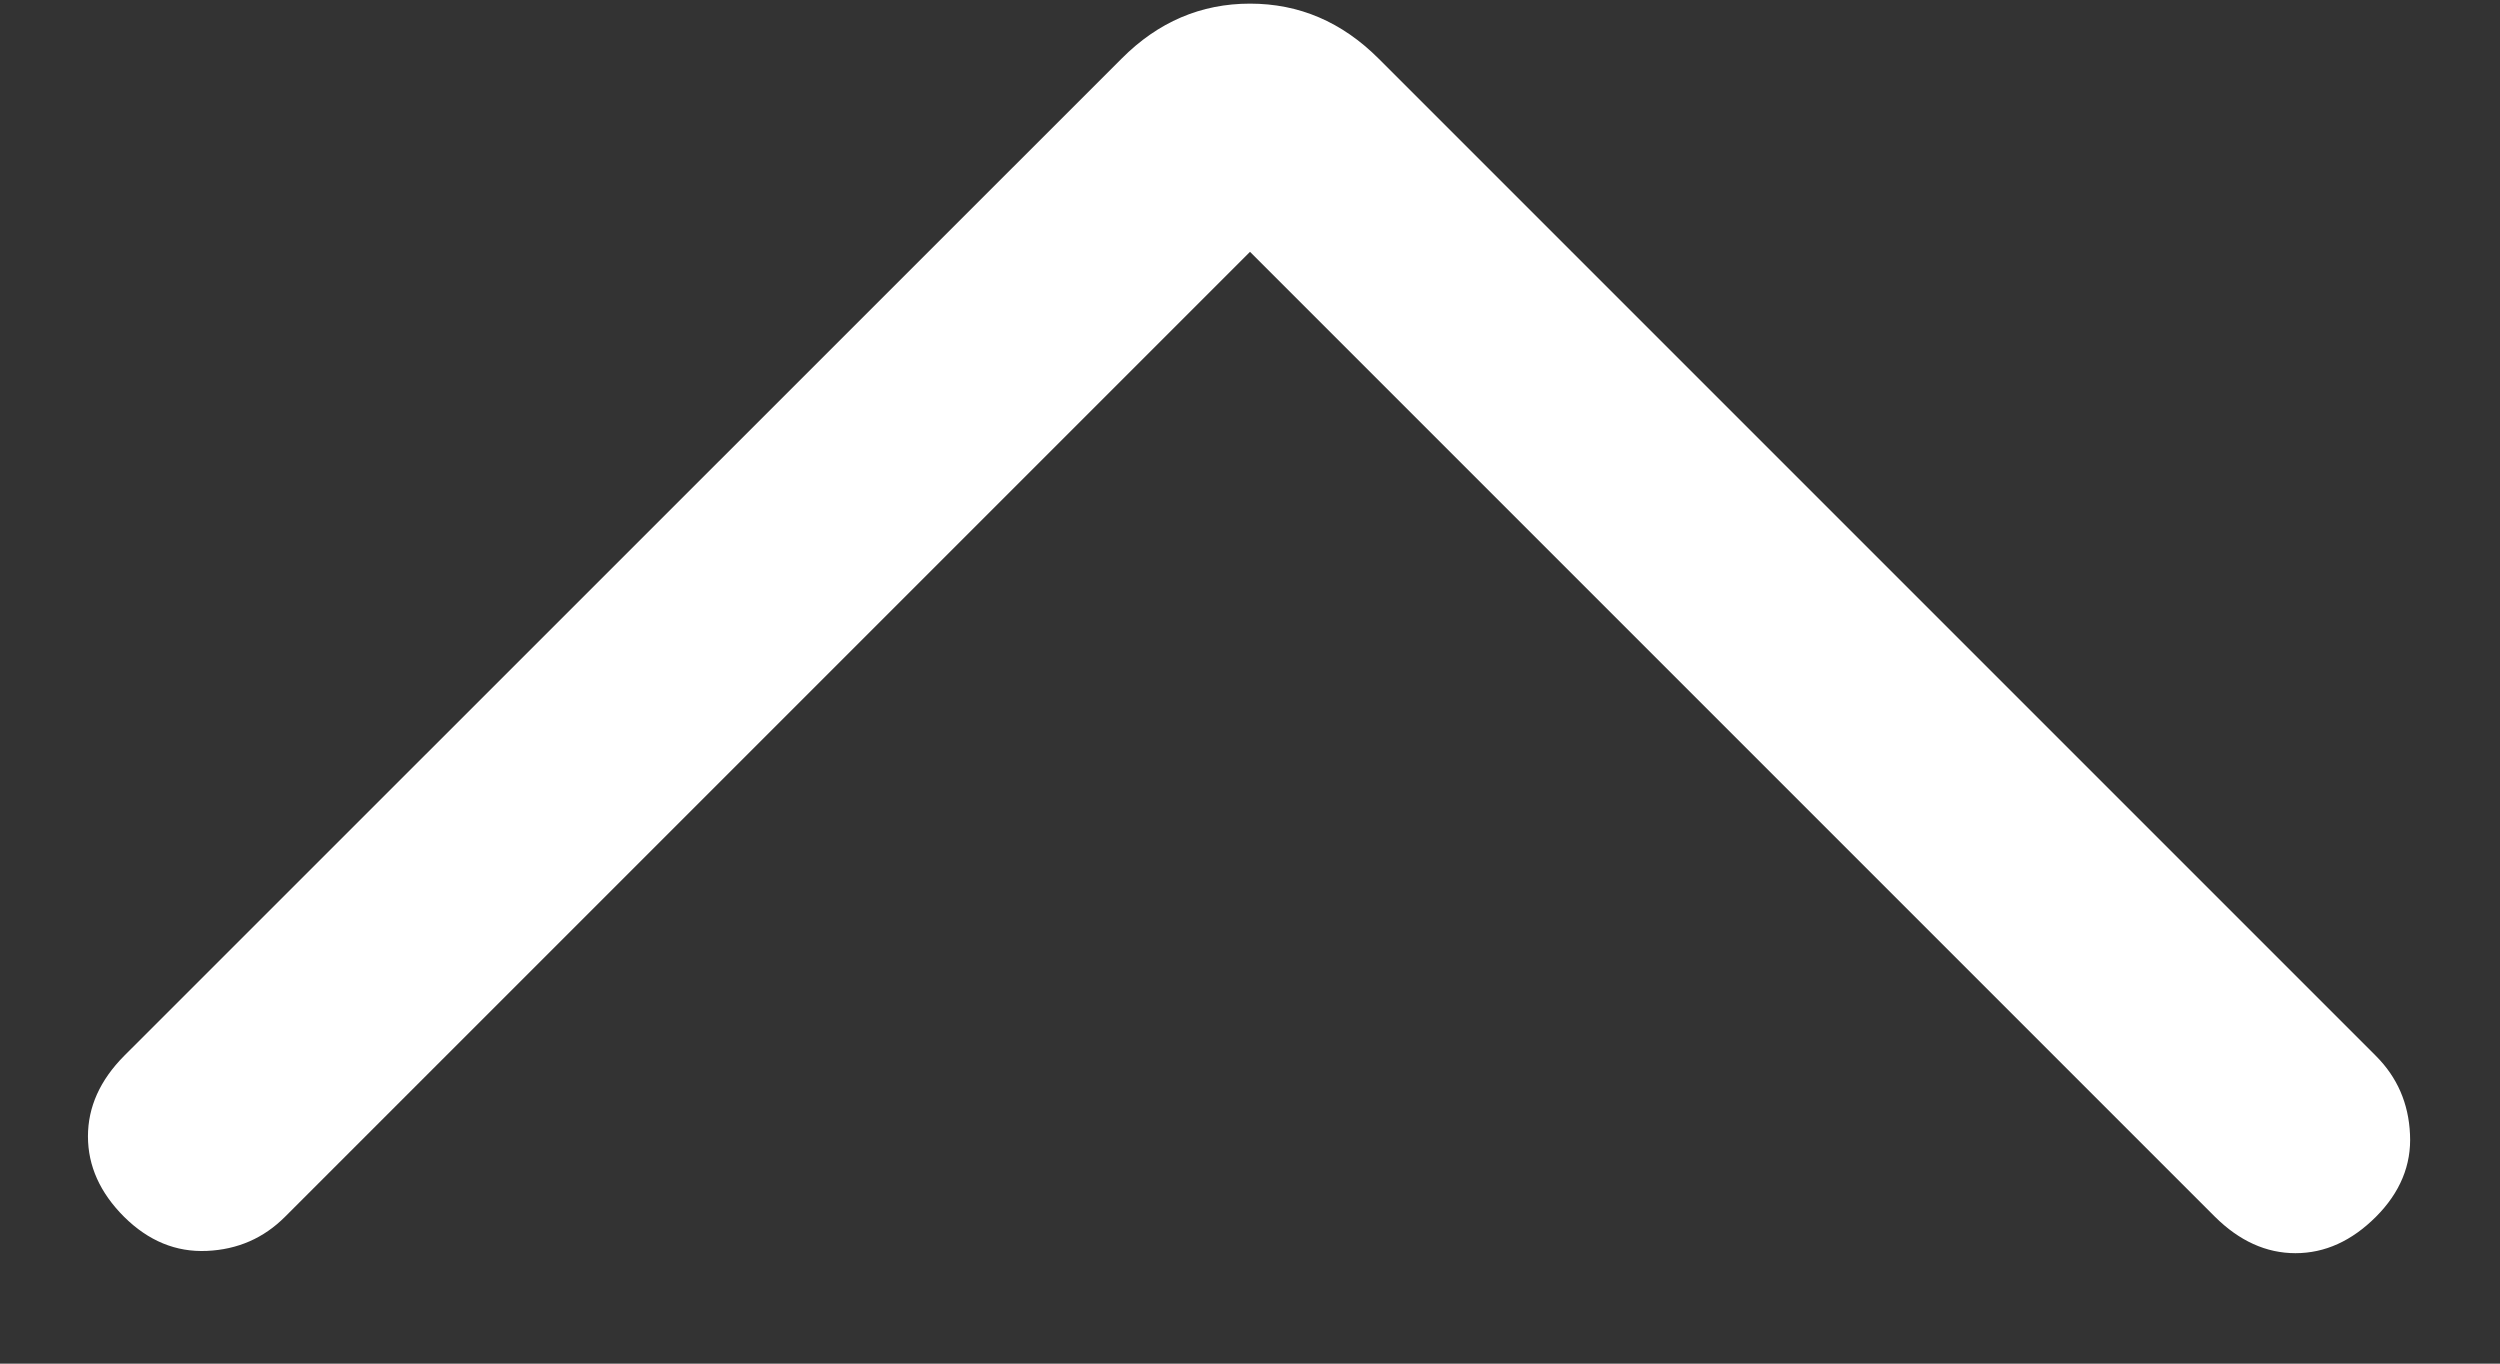 <svg width="11" height="6" viewBox="0 0 11 6" fill="none" xmlns="http://www.w3.org/2000/svg">
<rect x="0" y="0" width="11" height="6" fill="#333333" stroke="none"/>
<path d="M5.5 1.108L1.254 5.354C1.16 5.448 1.046 5.498 0.91 5.504C0.774 5.51 0.653 5.46 0.546 5.354C0.44 5.248 0.387 5.13 0.387 5C0.387 4.871 0.44 4.753 0.546 4.646L4.935 0.258C5.096 0.096 5.285 0.016 5.5 0.016C5.716 0.016 5.904 0.096 6.066 0.258L10.454 4.646C10.548 4.74 10.598 4.855 10.604 4.991C10.611 5.126 10.56 5.248 10.454 5.354C10.348 5.46 10.23 5.514 10.1 5.514C9.971 5.514 9.853 5.46 9.746 5.354L5.5 1.108Z" fill="white"/>
</svg>
